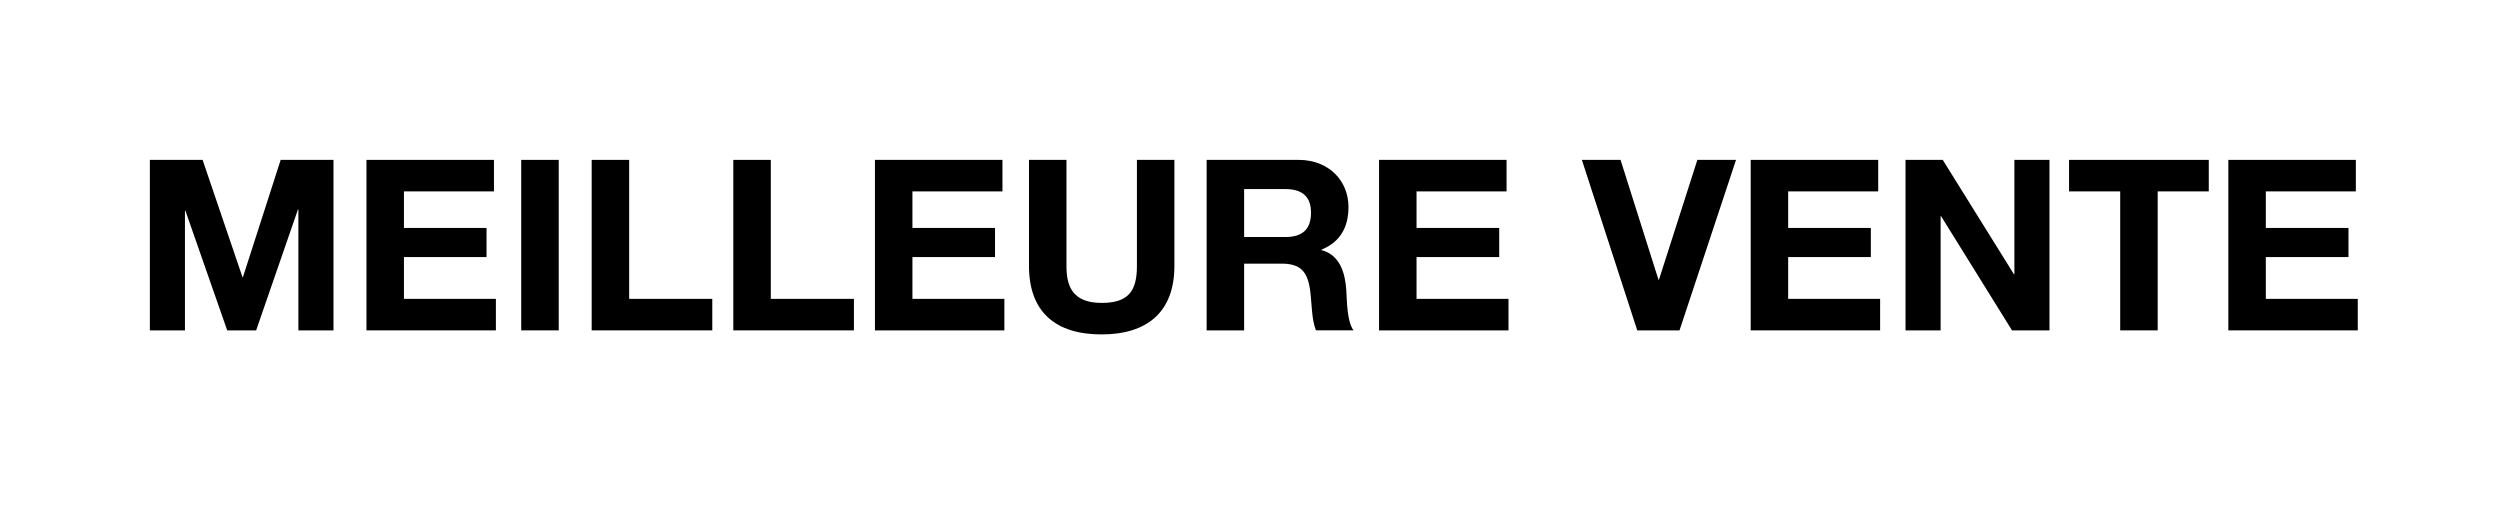 <?xml version="1.0" encoding="utf-8"?>
<!-- Generator: Adobe Illustrator 26.2.1, SVG Export Plug-In . SVG Version: 6.00 Build 0)  -->
<svg version="1.1" id="Calque_2" xmlns="http://www.w3.org/2000/svg" xmlns:xlink="http://www.w3.org/1999/xlink" x="0px" y="0px"
	 viewBox="0 0 376.85 76.6" style="enable-background:new 0 0 376.85 76.6;" xml:space="preserve">
<rect x="0" y="0" width="376.85" height="76.6" fill="#808080" stroke="none"/>
<style type="text/css">
	.st0{fill:#FFFFFF;stroke:#FFFFFF;stroke-miterlimit:10;}
</style>
<rect x="0" y="0" class="st0" width="376.85" height="76.6"/>
<g>
	<path d="M22.59,24.1h7.95l6.01,17.67h0.07l5.69-17.67h7.96v25.7h-5.29V31.59h-0.07l-6.3,18.21h-4.36l-6.3-18.03h-0.07V49.8h-5.29
		V24.1z"/>
	<path d="M55.24,24.1h19.22v4.75H60.89v5.51h12.45v4.39H60.89v6.3h13.86v4.75H55.24V24.1z"/>
	<path d="M78.57,24.1h5.65v25.7h-5.65V24.1z"/>
	<path d="M89.19,24.1h5.65v20.95h12.53v4.75H89.19V24.1z"/>
	<path d="M110.54,24.1h5.65v20.95h12.53v4.75h-18.18V24.1z"/>
	<path d="M131.89,24.1h19.22v4.75h-13.57v5.51h12.45v4.39h-12.45v6.3h13.86v4.75h-19.51V24.1z"/>
	<path d="M177.03,40.08c0,6.95-4.1,10.33-10.98,10.33c-6.91,0-10.94-3.35-10.94-10.33V24.1h5.65v15.98c0,2.81,0.72,5.58,5.29,5.58
		c4.03,0,5.33-1.76,5.33-5.58V24.1h5.65V40.08z"/>
	<path d="M181.89,24.1h13.86c4.61,0,7.52,3.2,7.52,7.09c0,3.02-1.22,5.29-4.07,6.44v0.07c2.77,0.72,3.56,3.42,3.74,6.01
		c0.11,1.62,0.07,4.64,1.08,6.08h-5.65c-0.68-1.62-0.61-4.1-0.9-6.16c-0.4-2.7-1.44-3.89-4.28-3.89h-5.65V49.8h-5.65V24.1z
		 M187.54,35.73h6.19c2.52,0,3.89-1.08,3.89-3.67c0-2.48-1.37-3.56-3.89-3.56h-6.19V35.73z"/>
	<path d="M207.88,24.1h19.22v4.75h-13.57v5.51h12.46v4.39h-12.46v6.3h13.86v4.75h-19.51V24.1z"/>
	<path d="M253.17,49.8h-6.37l-8.35-25.7h5.83L250,42.17h0.07l5.79-18.07h5.83L253.17,49.8z"/>
	<path d="M263.9,24.1h19.22v4.75h-13.57v5.51h12.46v4.39h-12.46v6.3h13.86v4.75H263.9V24.1z"/>
	<path d="M287.23,24.1h5.62l10.73,17.24h0.07V24.1h5.29v25.7h-5.65l-10.69-17.21h-0.07V49.8h-5.29V24.1z"/>
	<path d="M319.59,28.85h-7.7V24.1h21.06v4.75h-7.7V49.8h-5.65V28.85z"/>
	<path d="M335.9,24.1h19.22v4.75h-13.57v5.51h12.46v4.39h-12.46v6.3h13.86v4.75H335.9V24.1z"/>
</g>
</svg>
